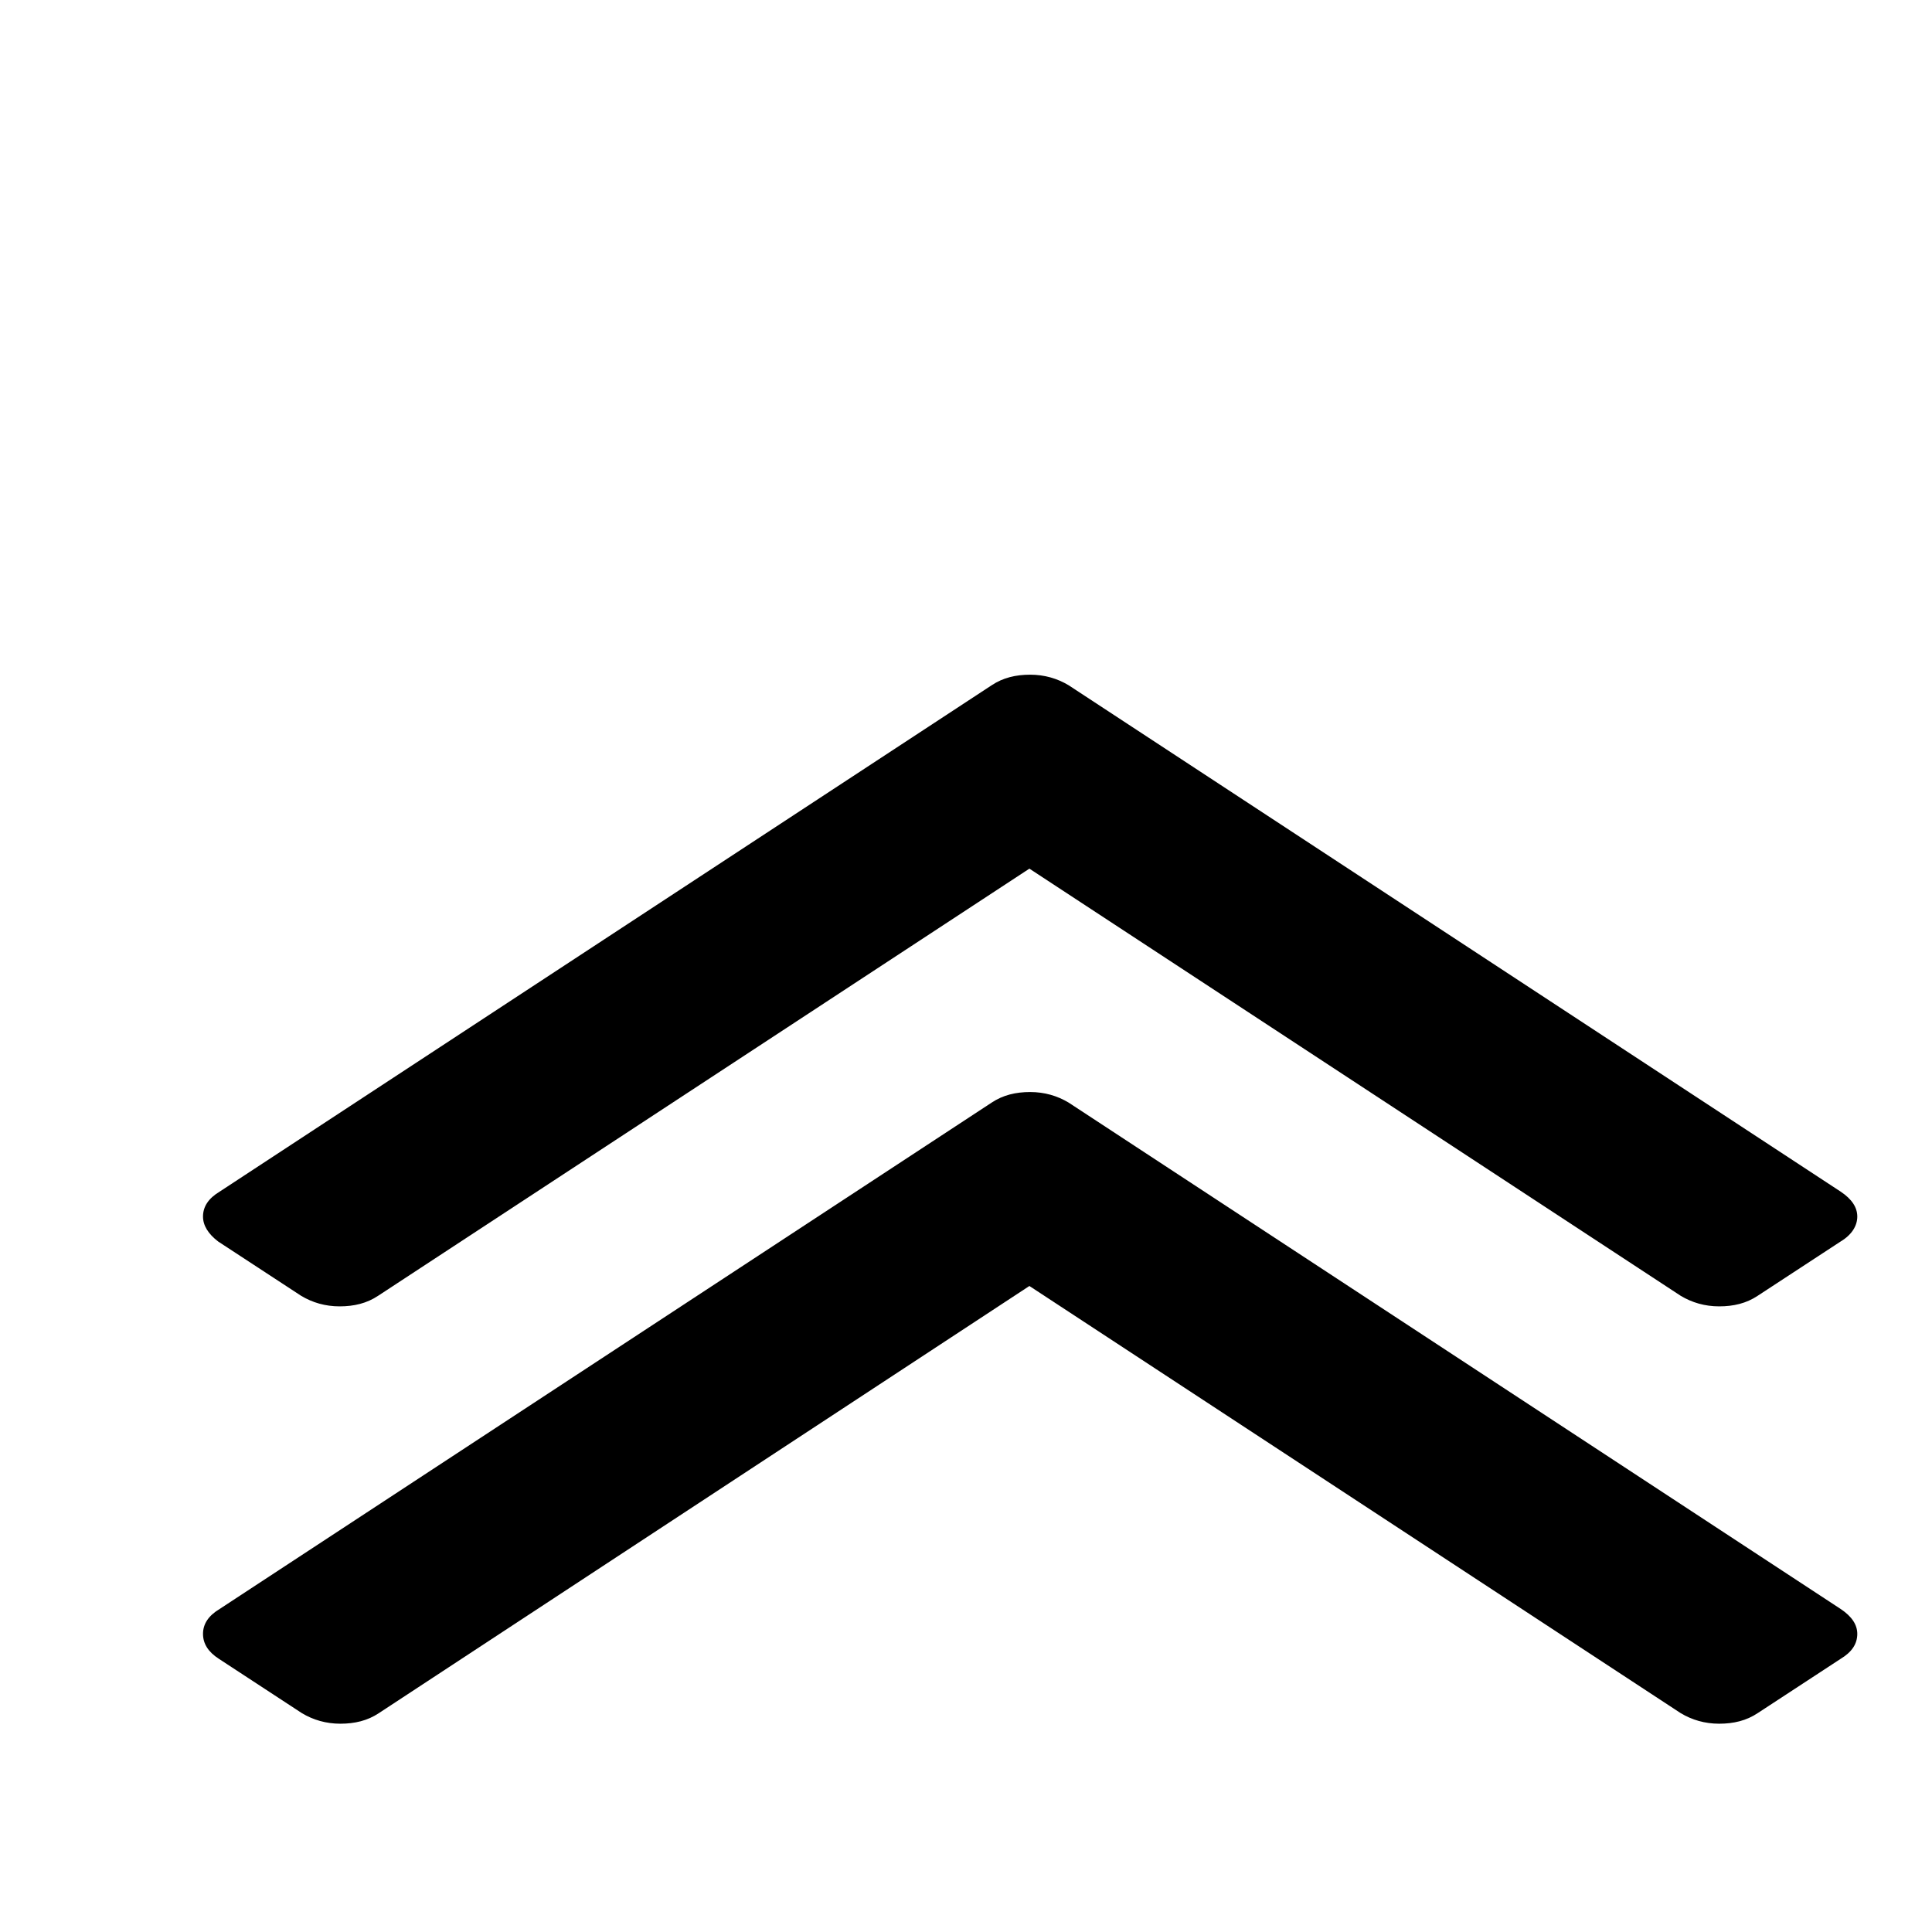 <?xml version="1.0" encoding="utf-8"?>
<!-- Svg Vector Icons : http://www.onlinewebfonts.com/icon -->
<!DOCTYPE svg PUBLIC "-//W3C//DTD SVG 1.1//EN" "http://www.w3.org/Graphics/SVG/1.1/DTD/svg11.dtd">
<svg version="1.1" xmlns="http://www.w3.org/2000/svg" xmlns:xlink="http://www.w3.org/1999/xlink" x="0px" y="0px" viewBox="0 0 256 256" enable-background="new 0 0 256 256" xml:space="preserve">
<g><g><path fill="#000000" d="M10,27.5L10,27.5L10,27.5z"/><path fill="#000000" d="M26.9,216.5c0-1.3,0.7-2.4,2.2-3.3l102.3-67.1c1.5-1,3.2-1.4,5.1-1.4c1.9,0,3.6,0.5,5.1,1.4l102.3,67.1c1.5,1,2.2,2.1,2.2,3.3c0,1.3-0.7,2.4-2.2,3.3l-11,7.2c-1.5,1-3.2,1.4-5.1,1.4c-1.9,0-3.6-0.5-5.1-1.4l-86.3-56.6L50.2,227c-1.5,1-3.2,1.4-5.1,1.4c-1.9,0-3.6-0.5-5.1-1.4l-11-7.2C27.6,218.9,26.9,217.8,26.9,216.5L26.9,216.5z M26.9,161.2c0-1.3,0.7-2.4,2.2-3.3l102.3-67.1c1.5-1,3.2-1.4,5.1-1.4c1.9,0,3.6,0.5,5.1,1.4l102.3,67.1c1.5,1,2.2,2.1,2.2,3.3s-0.7,2.4-2.2,3.3l-11,7.2c-1.5,1-3.2,1.4-5.1,1.4c-1.9,0-3.6-0.5-5.1-1.4l-86.3-56.6l-86.3,56.6c-1.5,1-3.2,1.4-5.1,1.4c-1.9,0-3.6-0.5-5.1-1.4l-11-7.2C27.6,163.5,26.9,162.4,26.9,161.2L26.9,161.2L26.9,161.2z"/></g></g>
</svg>